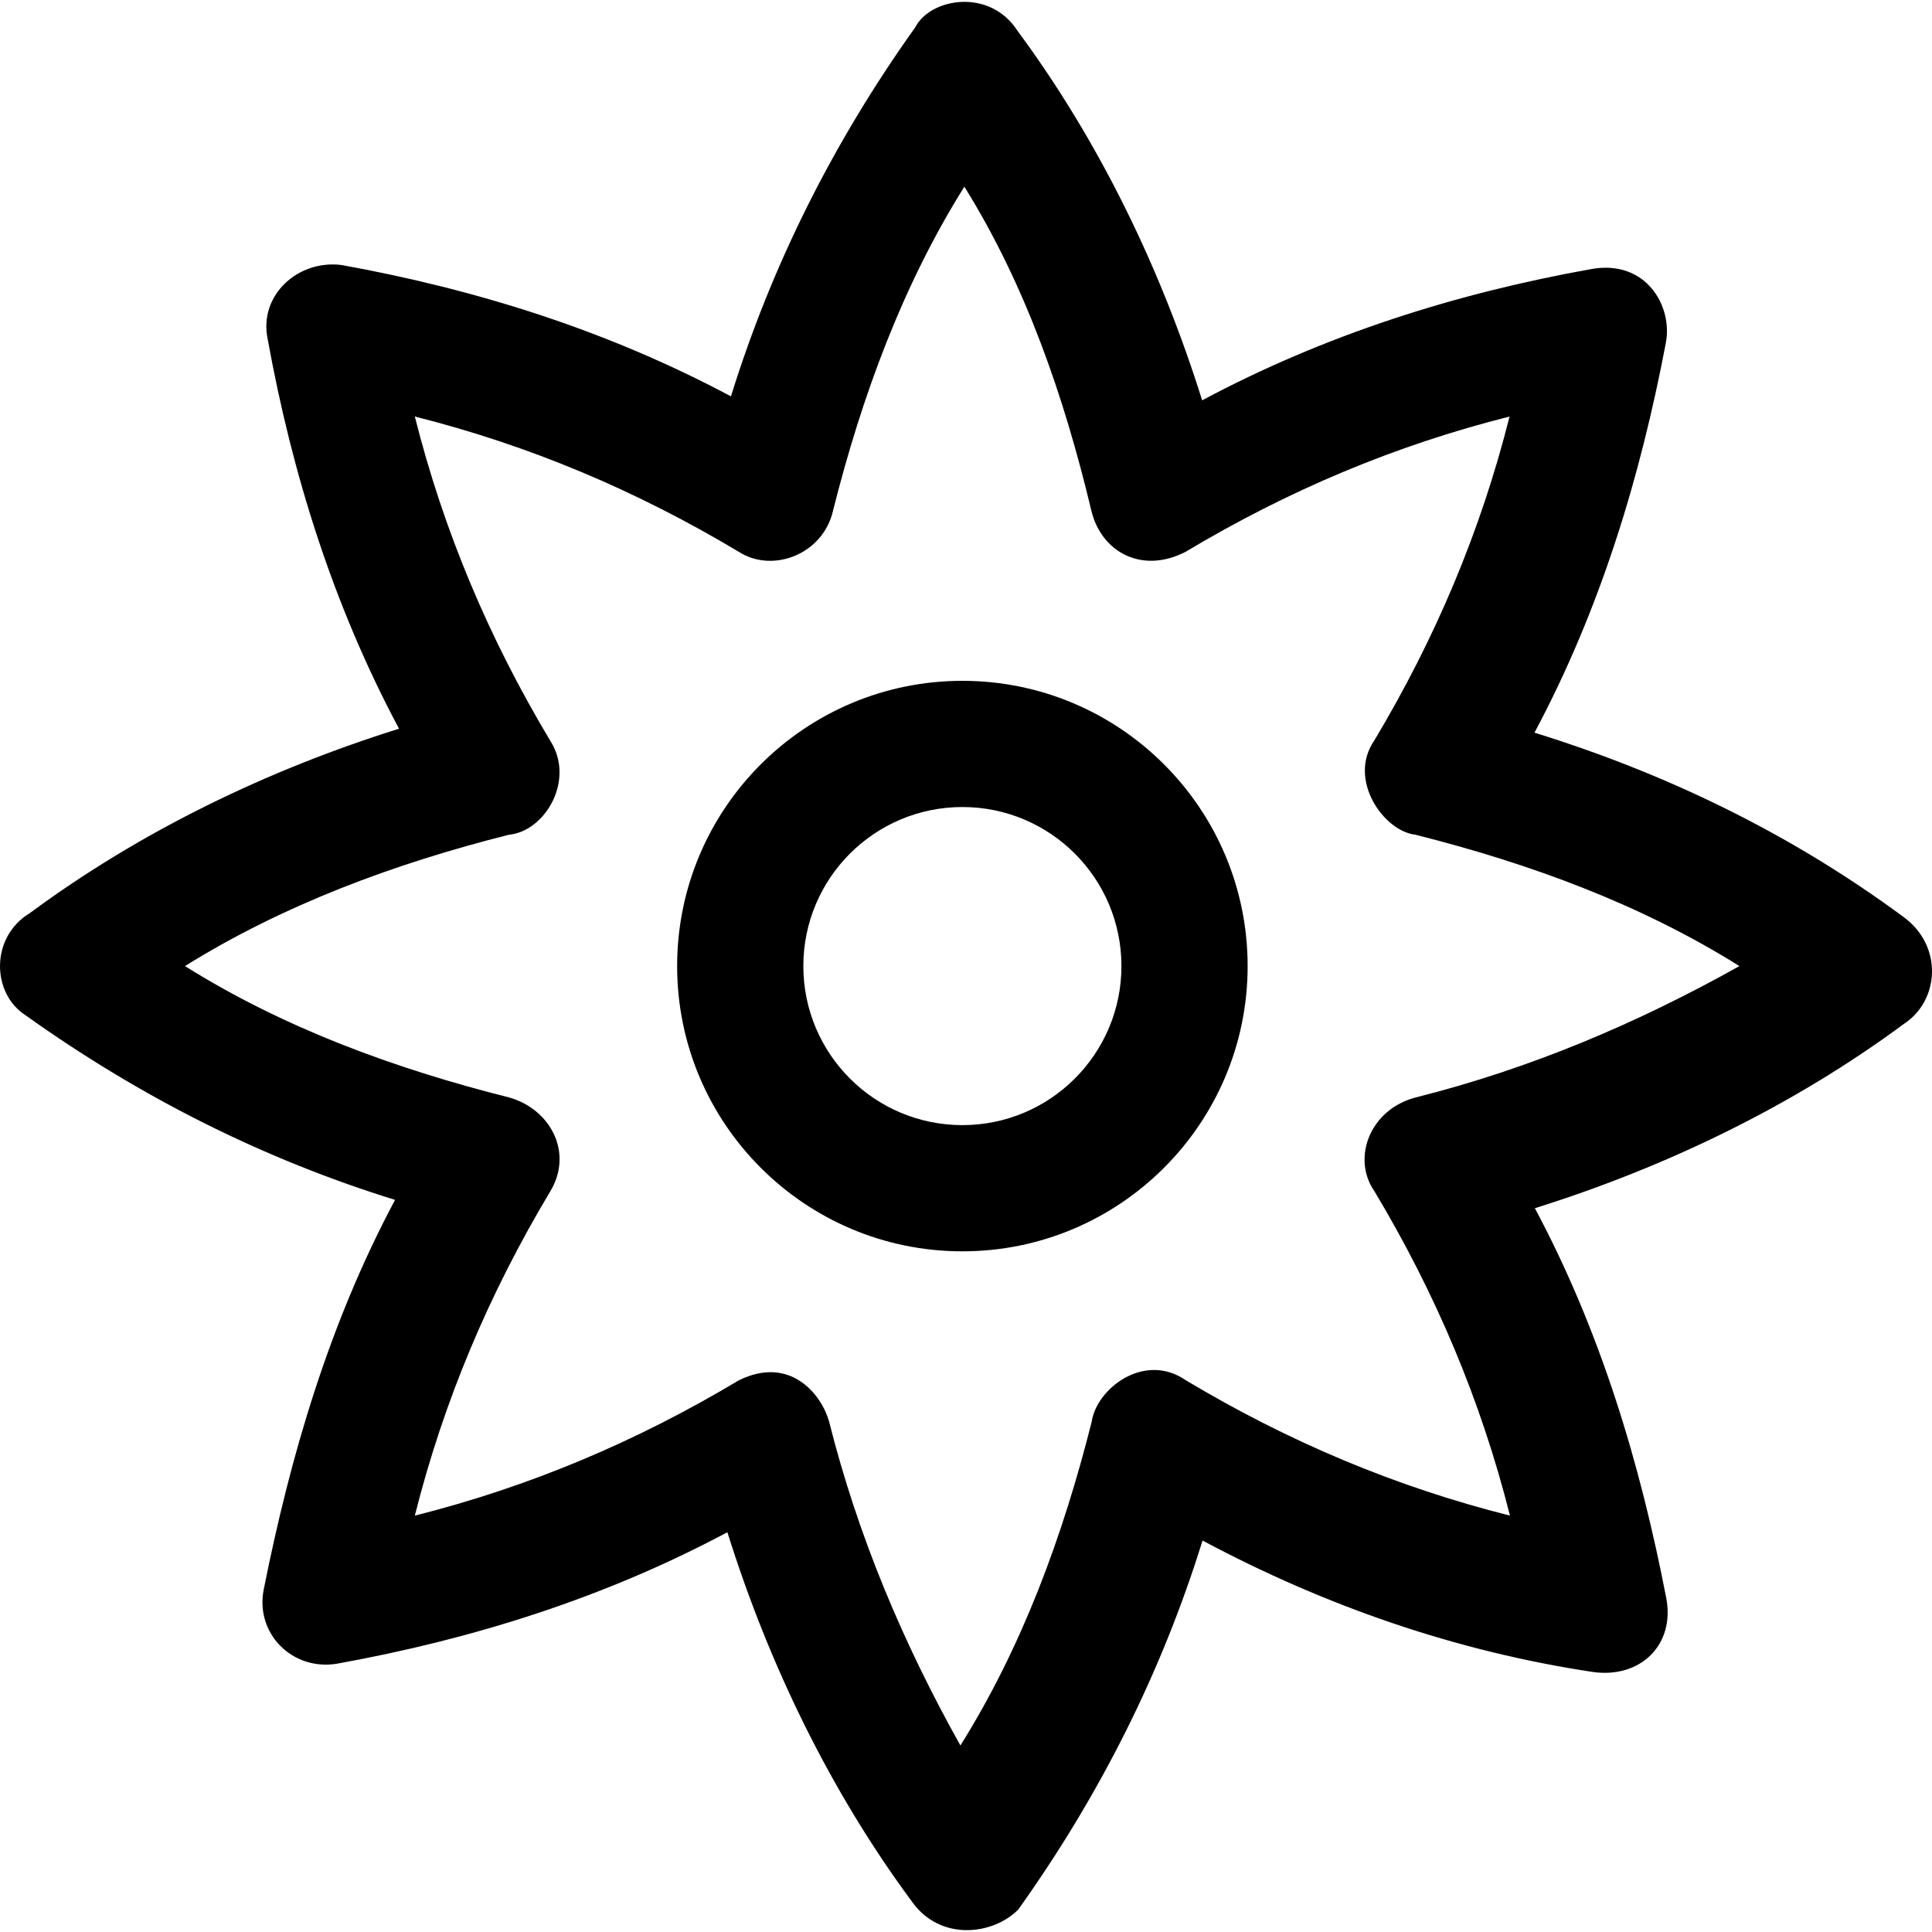 <?xml version="1.0" encoding="iso-8859-1"?>
<!-- Uploaded to: SVG Repo, www.svgrepo.com, Generator: SVG Repo Mixer Tools -->
<svg fill="#000000" height="800px" width="800px" version="1.1" id="Capa_1" xmlns="http://www.w3.org/2000/svg" xmlns:xlink="http://www.w3.org/1999/xlink" 
	 viewBox="0 0 488.33 488.33" xml:space="preserve">
<g>
	<g>
		<g>
			<path d="M481.152,231.785c-28.7-21.2-60.1-36.3-93.3-46.6c16.6-31.1,26.7-64.3,33.2-98.5c1.8-9.3-5-21.1-18.7-18.7
				c-34.2,6.1-67.4,16.6-98.5,33.2c-10.4-33.2-25.9-65.3-46.6-93.3c-7.1-11.1-22.2-8.3-25.9-1c-20.7,29-36.3,60.1-46.6,93.3
				c-31.1-16.6-64.2-27-98.4-33.2c-11.1-1.4-21,7.7-18.7,18.7c6.2,34.2,16.6,67.4,33.2,98.5c-33.2,10.4-65.3,25.9-93.3,46.6
				c-10.1,6.1-9.7,20.4-1,25.9c29,20.7,60.1,36.3,93.3,46.6c-16.6,31.1-26.4,64.4-33.2,98.5c-2.2,11.1,7.3,20.7,18.7,18.7
				c34.2-6.2,67.4-16.6,98.5-33.2c10.4,33.2,25.9,65.3,46.6,93.3c7.1,10.1,20.4,8.6,26.9,2.1c20.7-29,36.3-60.1,46.6-93.3
				c31.1,16.6,64.1,28,98.5,33.2c12.1,1.8,21-6.8,18.7-18.7c-6.6-34.1-16.6-67.4-33.2-98.5c33.2-10.4,65.3-25.9,93.3-46.6
				C490.252,252.885,491.152,239.085,481.152,231.785z M357.852,277.385c-11.6,3-16.3,15.4-10.4,23.8c15.5,25.9,26.9,52.9,34.2,81.9
				c-29-7.3-56-18.7-81.9-34.2c-10.6-7.3-22.6,2.2-23.8,10.4c-7.3,29-17.6,57-33.2,81.9c-14.5-25.9-25.9-52.9-33.2-81.9
				c-1.9-6.8-9.8-16.8-22.8-10.4c-25.9,15.5-52.9,26.9-81.9,34.2c7.3-29,18.7-56,34.2-81.9c6-9.9,0-20.9-10.4-23.8
				c-29-7.3-57-17.6-81.9-33.2c24.9-15.5,52.9-25.9,81.9-33.2c9.2-0.9,16.8-13.9,10.4-23.8c-15.5-25.9-26.9-52.9-34.2-81.9
				c29,7.3,56,18.7,81.9,34.2c8.6,5.5,21.3,0.6,23.8-10.4c7.3-29,17.6-57,33.2-81.9c15.5,24.9,25.2,53,32.1,81.9
				c2.5,10.4,12.7,16.1,23.8,10.4c25.9-15.5,52.9-26.9,81.9-34.2c-7.3,29-18.7,56-34.2,81.9c-6.8,9.9,2.4,22.9,10.4,23.8
				c29,7.3,57,17.6,81.9,33.2C413.752,258.685,386.852,270.085,357.852,277.385z"/>
			<path d="M243.252,172.085c-39.8,0-72.1,32.3-72.1,72.1s32.3,72.1,72.1,72.1s72.1-32.3,72.1-72.1S283.052,172.085,243.252,172.085
				z M243.252,284.385c-22.2,0-40.2-18-40.2-40.2s18-40.2,40.2-40.2s40.2,18,40.2,40.2S265.452,284.385,243.252,284.385z"/>
		</g>
	</g>
</g>
</svg>